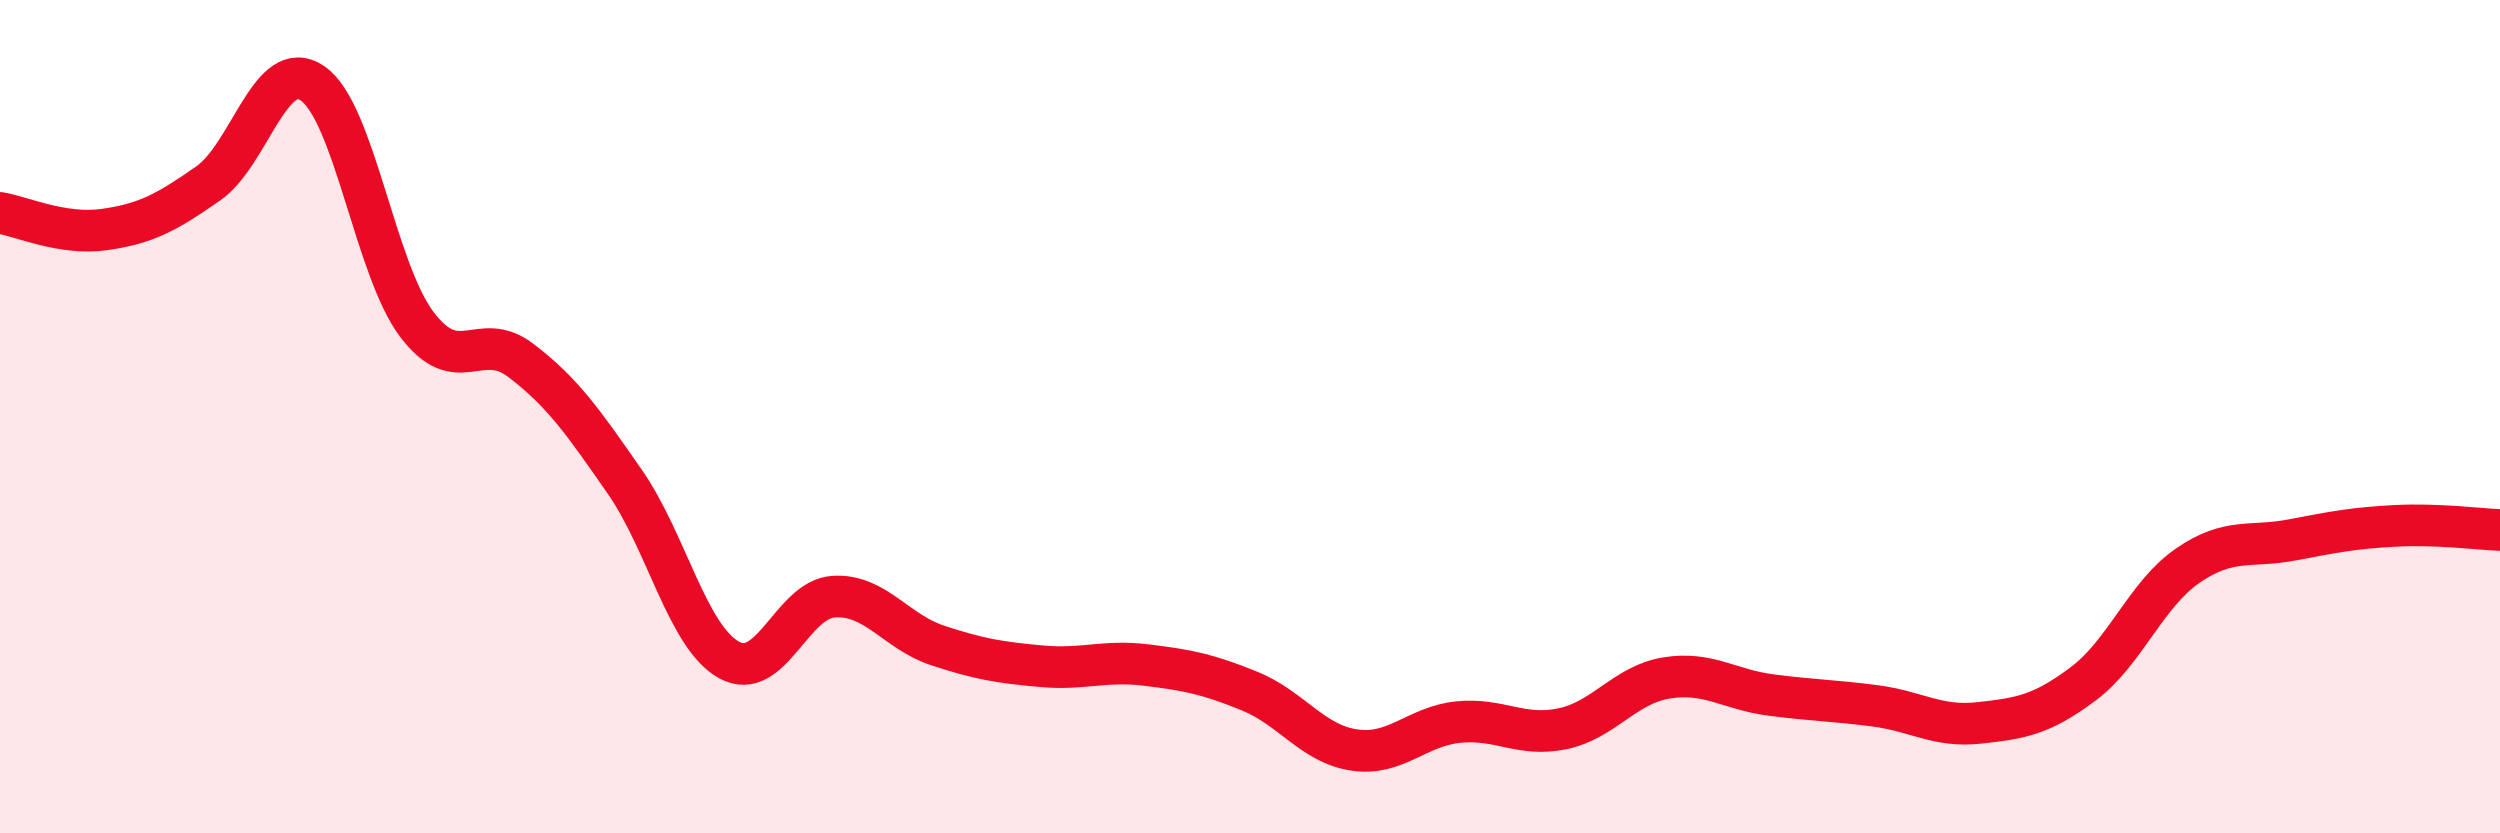 
    <svg width="60" height="20" viewBox="0 0 60 20" xmlns="http://www.w3.org/2000/svg">
      <path
        d="M 0,5.11 C 0.5,5.19 1.5,5.65 2.5,5.51 C 3.5,5.37 4,5.1 5,4.4 C 6,3.7 6.5,1.32 7.5,2 C 8.5,2.68 9,6.45 10,7.78 C 11,9.11 11.5,7.89 12.5,8.65 C 13.5,9.41 14,10.13 15,11.57 C 16,13.01 16.5,15.29 17.5,15.84 C 18.5,16.39 19,14.39 20,14.32 C 21,14.25 21.5,15.16 22.5,15.49 C 23.5,15.82 24,15.9 25,15.99 C 26,16.08 26.5,15.84 27.5,15.96 C 28.5,16.08 29,16.18 30,16.59 C 31,17 31.5,17.85 32.5,18 C 33.5,18.15 34,17.43 35,17.33 C 36,17.23 36.5,17.7 37.5,17.49 C 38.5,17.28 39,16.43 40,16.27 C 41,16.11 41.5,16.55 42.5,16.68 C 43.5,16.81 44,16.81 45,16.94 C 46,17.07 46.5,17.46 47.5,17.35 C 48.5,17.24 49,17.16 50,16.41 C 51,15.66 51.5,14.27 52.5,13.58 C 53.5,12.89 54,13.15 55,12.96 C 56,12.77 56.5,12.67 57.5,12.62 C 58.5,12.57 59.5,12.7 60,12.72L60 20L0 20Z"
        fill="#EB0A25"
        opacity="0.1"
        stroke-linecap="round"
        stroke-linejoin="round"
      />
      <path
        d="M 0,5.11 C 0.5,5.19 1.5,5.65 2.5,5.51 C 3.5,5.37 4,5.1 5,4.4 C 6,3.7 6.5,1.32 7.5,2 C 8.5,2.68 9,6.45 10,7.78 C 11,9.11 11.5,7.89 12.5,8.65 C 13.5,9.41 14,10.13 15,11.57 C 16,13.01 16.5,15.29 17.5,15.84 C 18.5,16.39 19,14.39 20,14.32 C 21,14.25 21.5,15.16 22.5,15.49 C 23.5,15.82 24,15.9 25,15.99 C 26,16.08 26.5,15.84 27.5,15.96 C 28.5,16.08 29,16.18 30,16.59 C 31,17 31.5,17.85 32.5,18 C 33.5,18.15 34,17.43 35,17.33 C 36,17.23 36.5,17.7 37.5,17.49 C 38.5,17.28 39,16.43 40,16.27 C 41,16.11 41.5,16.55 42.5,16.68 C 43.5,16.81 44,16.81 45,16.94 C 46,17.07 46.5,17.46 47.5,17.35 C 48.5,17.24 49,17.16 50,16.41 C 51,15.66 51.5,14.27 52.5,13.58 C 53.5,12.89 54,13.15 55,12.96 C 56,12.77 56.5,12.67 57.5,12.62 C 58.5,12.57 59.5,12.7 60,12.72"
        stroke="#EB0A25"
        stroke-width="1"
        fill="none"
        stroke-linecap="round"
        stroke-linejoin="round"
      />
    </svg>
  